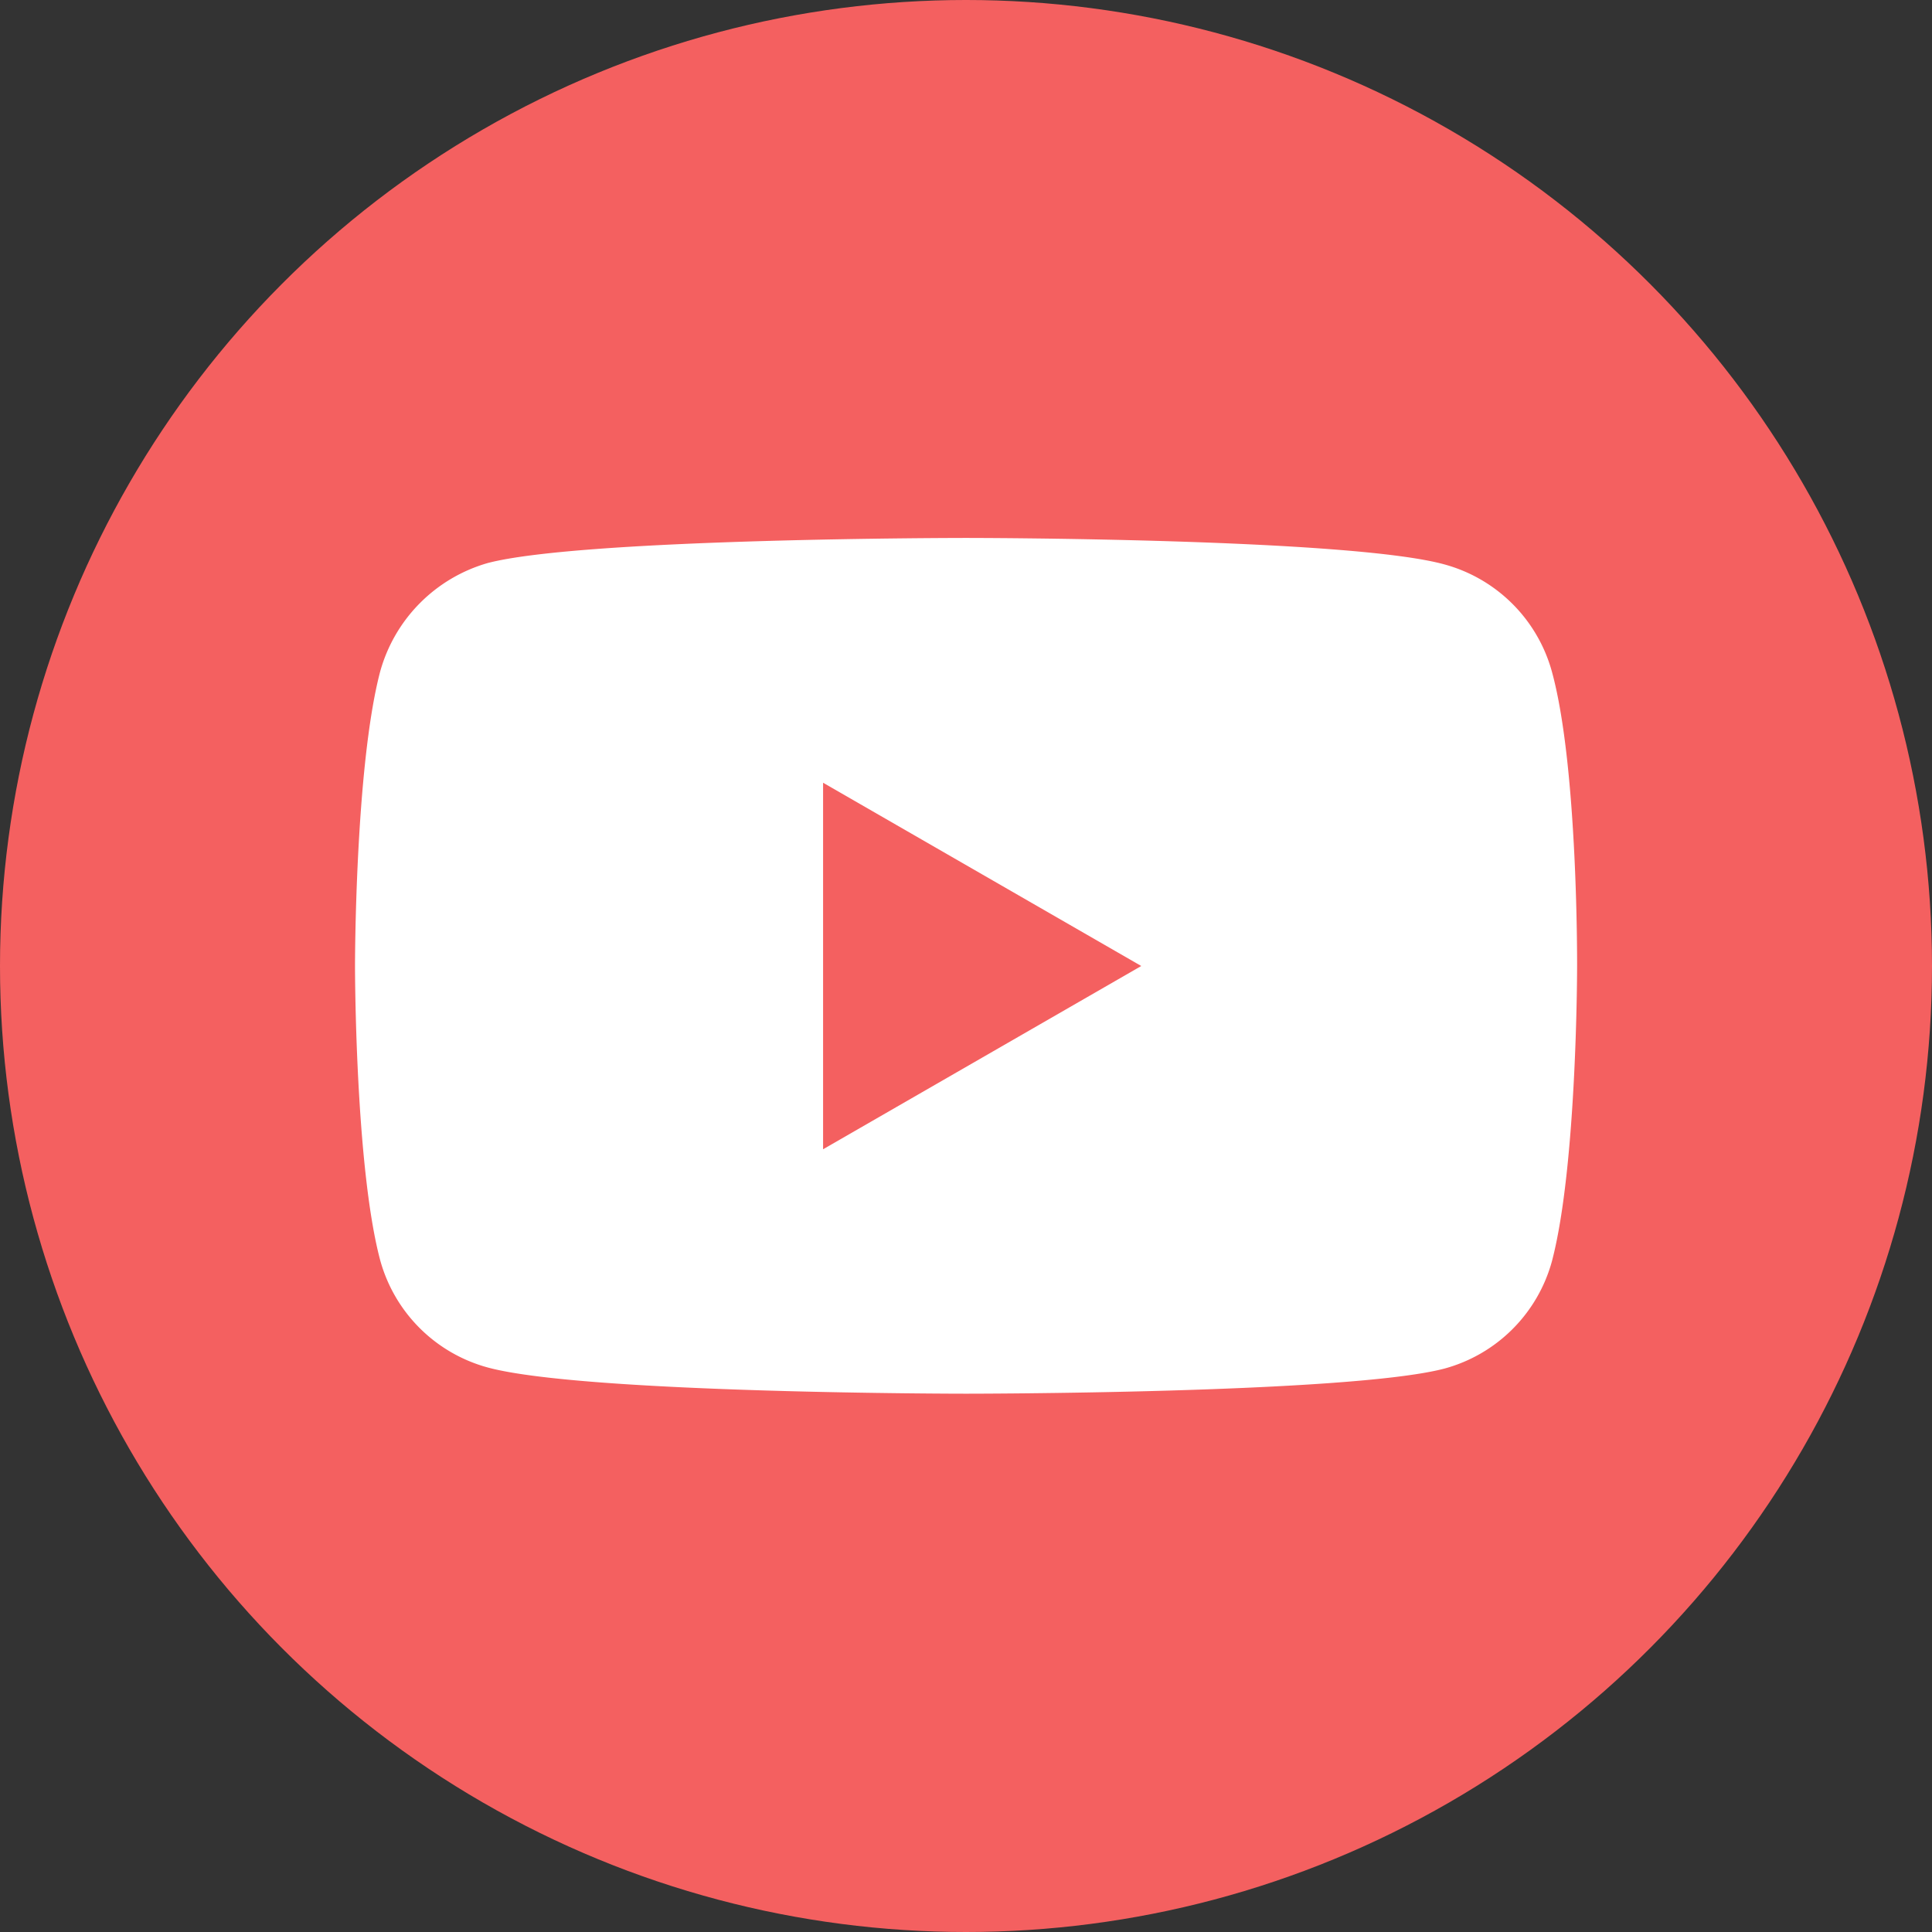 <svg xmlns="http://www.w3.org/2000/svg" viewBox="0 0 538.72 538.72"><rect x="0" y="0" width="538.72" height="538.72" fill="#333333" stroke="none"/><defs><style>.cls-1{fill:#f46060;}.cls-2{fill:#fff;}</style></defs><g id="圖層_2" data-name="圖層 2"><g id="Layer_1" data-name="Layer 1"><circle class="cls-1" cx="269.36" cy="269.36" r="269.36"/><path class="cls-2" d="M432.76,187.38a42.73,42.73,0,0,0-30-30C376.05,150,269.35,150,269.35,150s-106.68,0-133.36,7a43.57,43.57,0,0,0-30,30.32c-7,26.67-7,82-7,82s0,55.59,7,82a42.71,42.71,0,0,0,30.05,30c26.95,7.3,133.36,7.3,133.36,7.3s106.69,0,133.36-7a42.7,42.7,0,0,0,30-30c7-26.67,7-82,7-82S440.06,214.05,432.76,187.38Z"/><path class="cls-1" d="M229.51,320.46l88.72-51.1-88.72-51.1Z"/></g></g></svg>